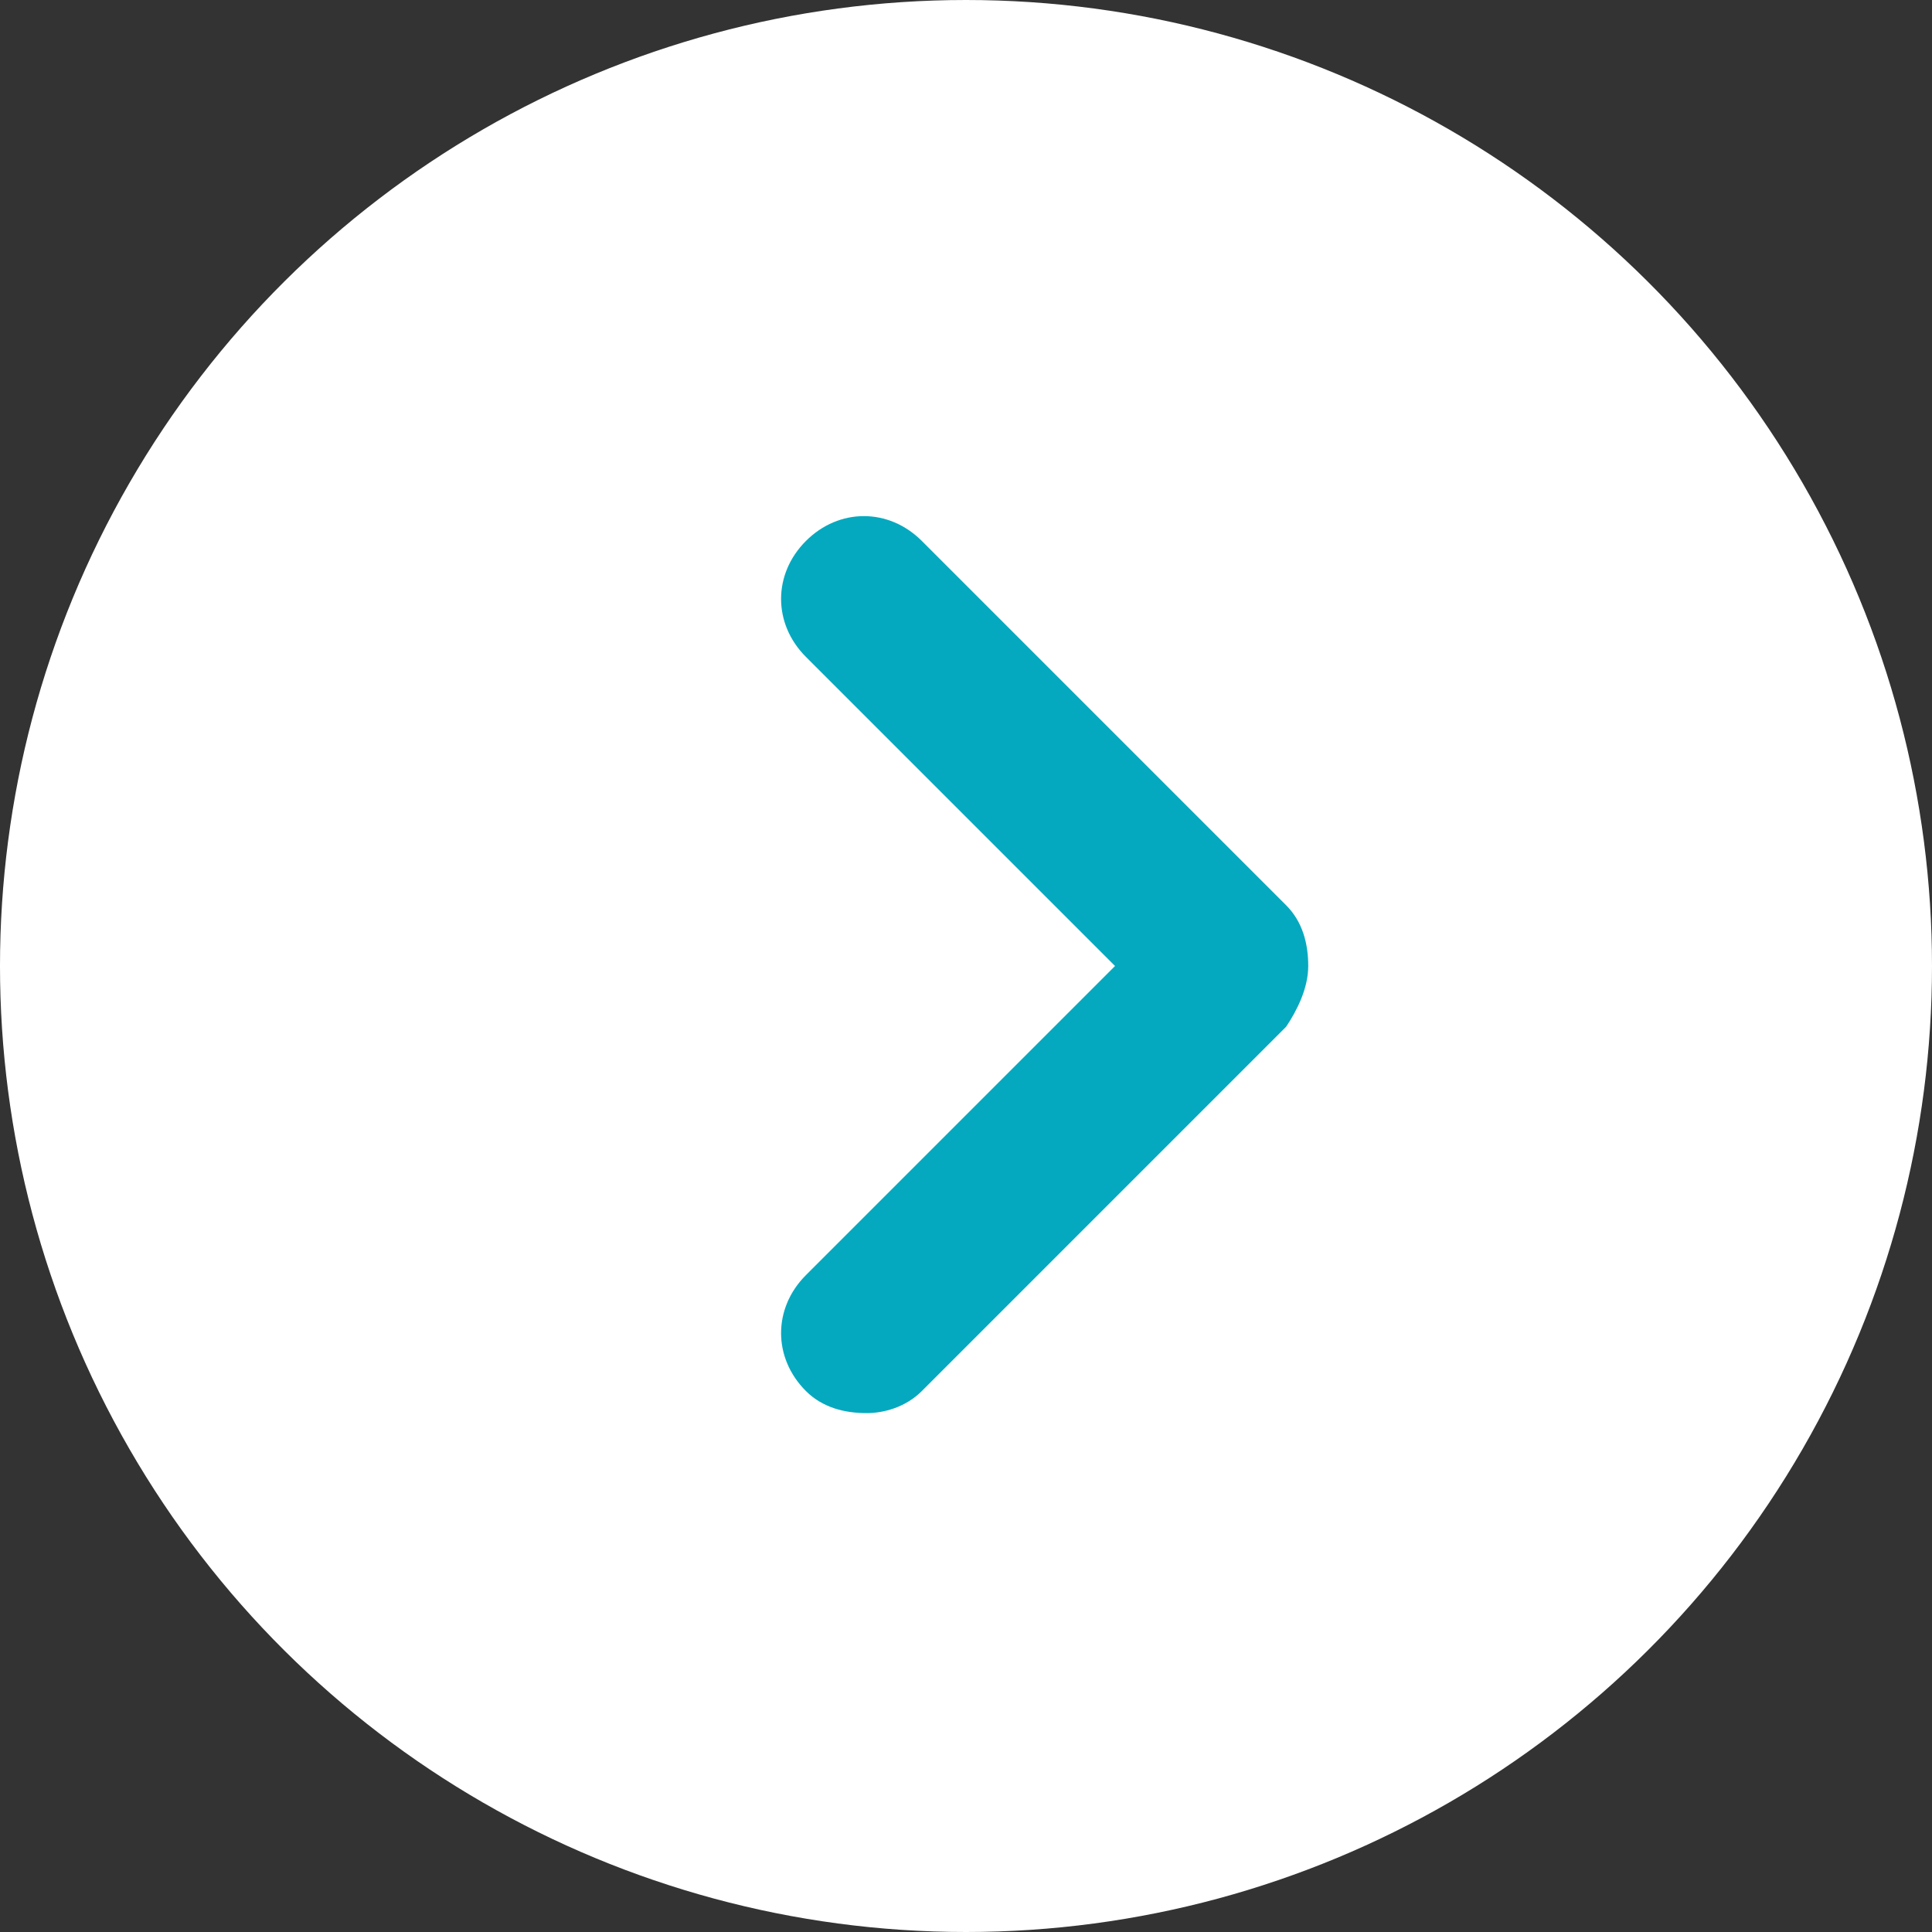 <?xml version="1.0" encoding="utf-8"?>
<!-- Generator: Adobe Illustrator 27.0.0, SVG Export Plug-In . SVG Version: 6.00 Build 0)  -->
<svg version="1.1" id="レイヤー_1" xmlns="http://www.w3.org/2000/svg" xmlns:xlink="http://www.w3.org/1999/xlink" x="0px"
	 y="0px" viewBox="0 0 35 35" style="enable-background:new 0 0 35 35;" xml:space="preserve">
<rect x="0" y="0" width="35" height="35" fill="#333333" stroke="none"/>
<style type="text/css">
	.st0{fill:#FFFFFF;}
	.st1{fill:#05A9BF;}
</style>
<g id="グループ_223_00000171692336594751871000000007428729123793823159_" transform="translate(-1236 331) rotate(-90)">
	<circle id="楕円形_2_00000013187535963981730260000003760924557579490440_" class="st0" cx="313.5" cy="1253.5" r="17.5"/>
	<path class="st1" d="M305.4,1251.7c0-0.4,0.1-0.8,0.4-1.1c0.6-0.6,1.5-0.6,2.1,0l5.6,5.6l5.6-5.6c0.6-0.6,1.5-0.6,2.1,0
		c0.6,0.6,0.6,1.5,0,2.1l-6.6,6.6c-0.3,0.3-0.7,0.4-1.1,0.4s-0.8-0.2-1.1-0.4l-6.6-6.6C305.5,1252.4,305.4,1252,305.4,1251.7z"/>
</g>
</svg>
